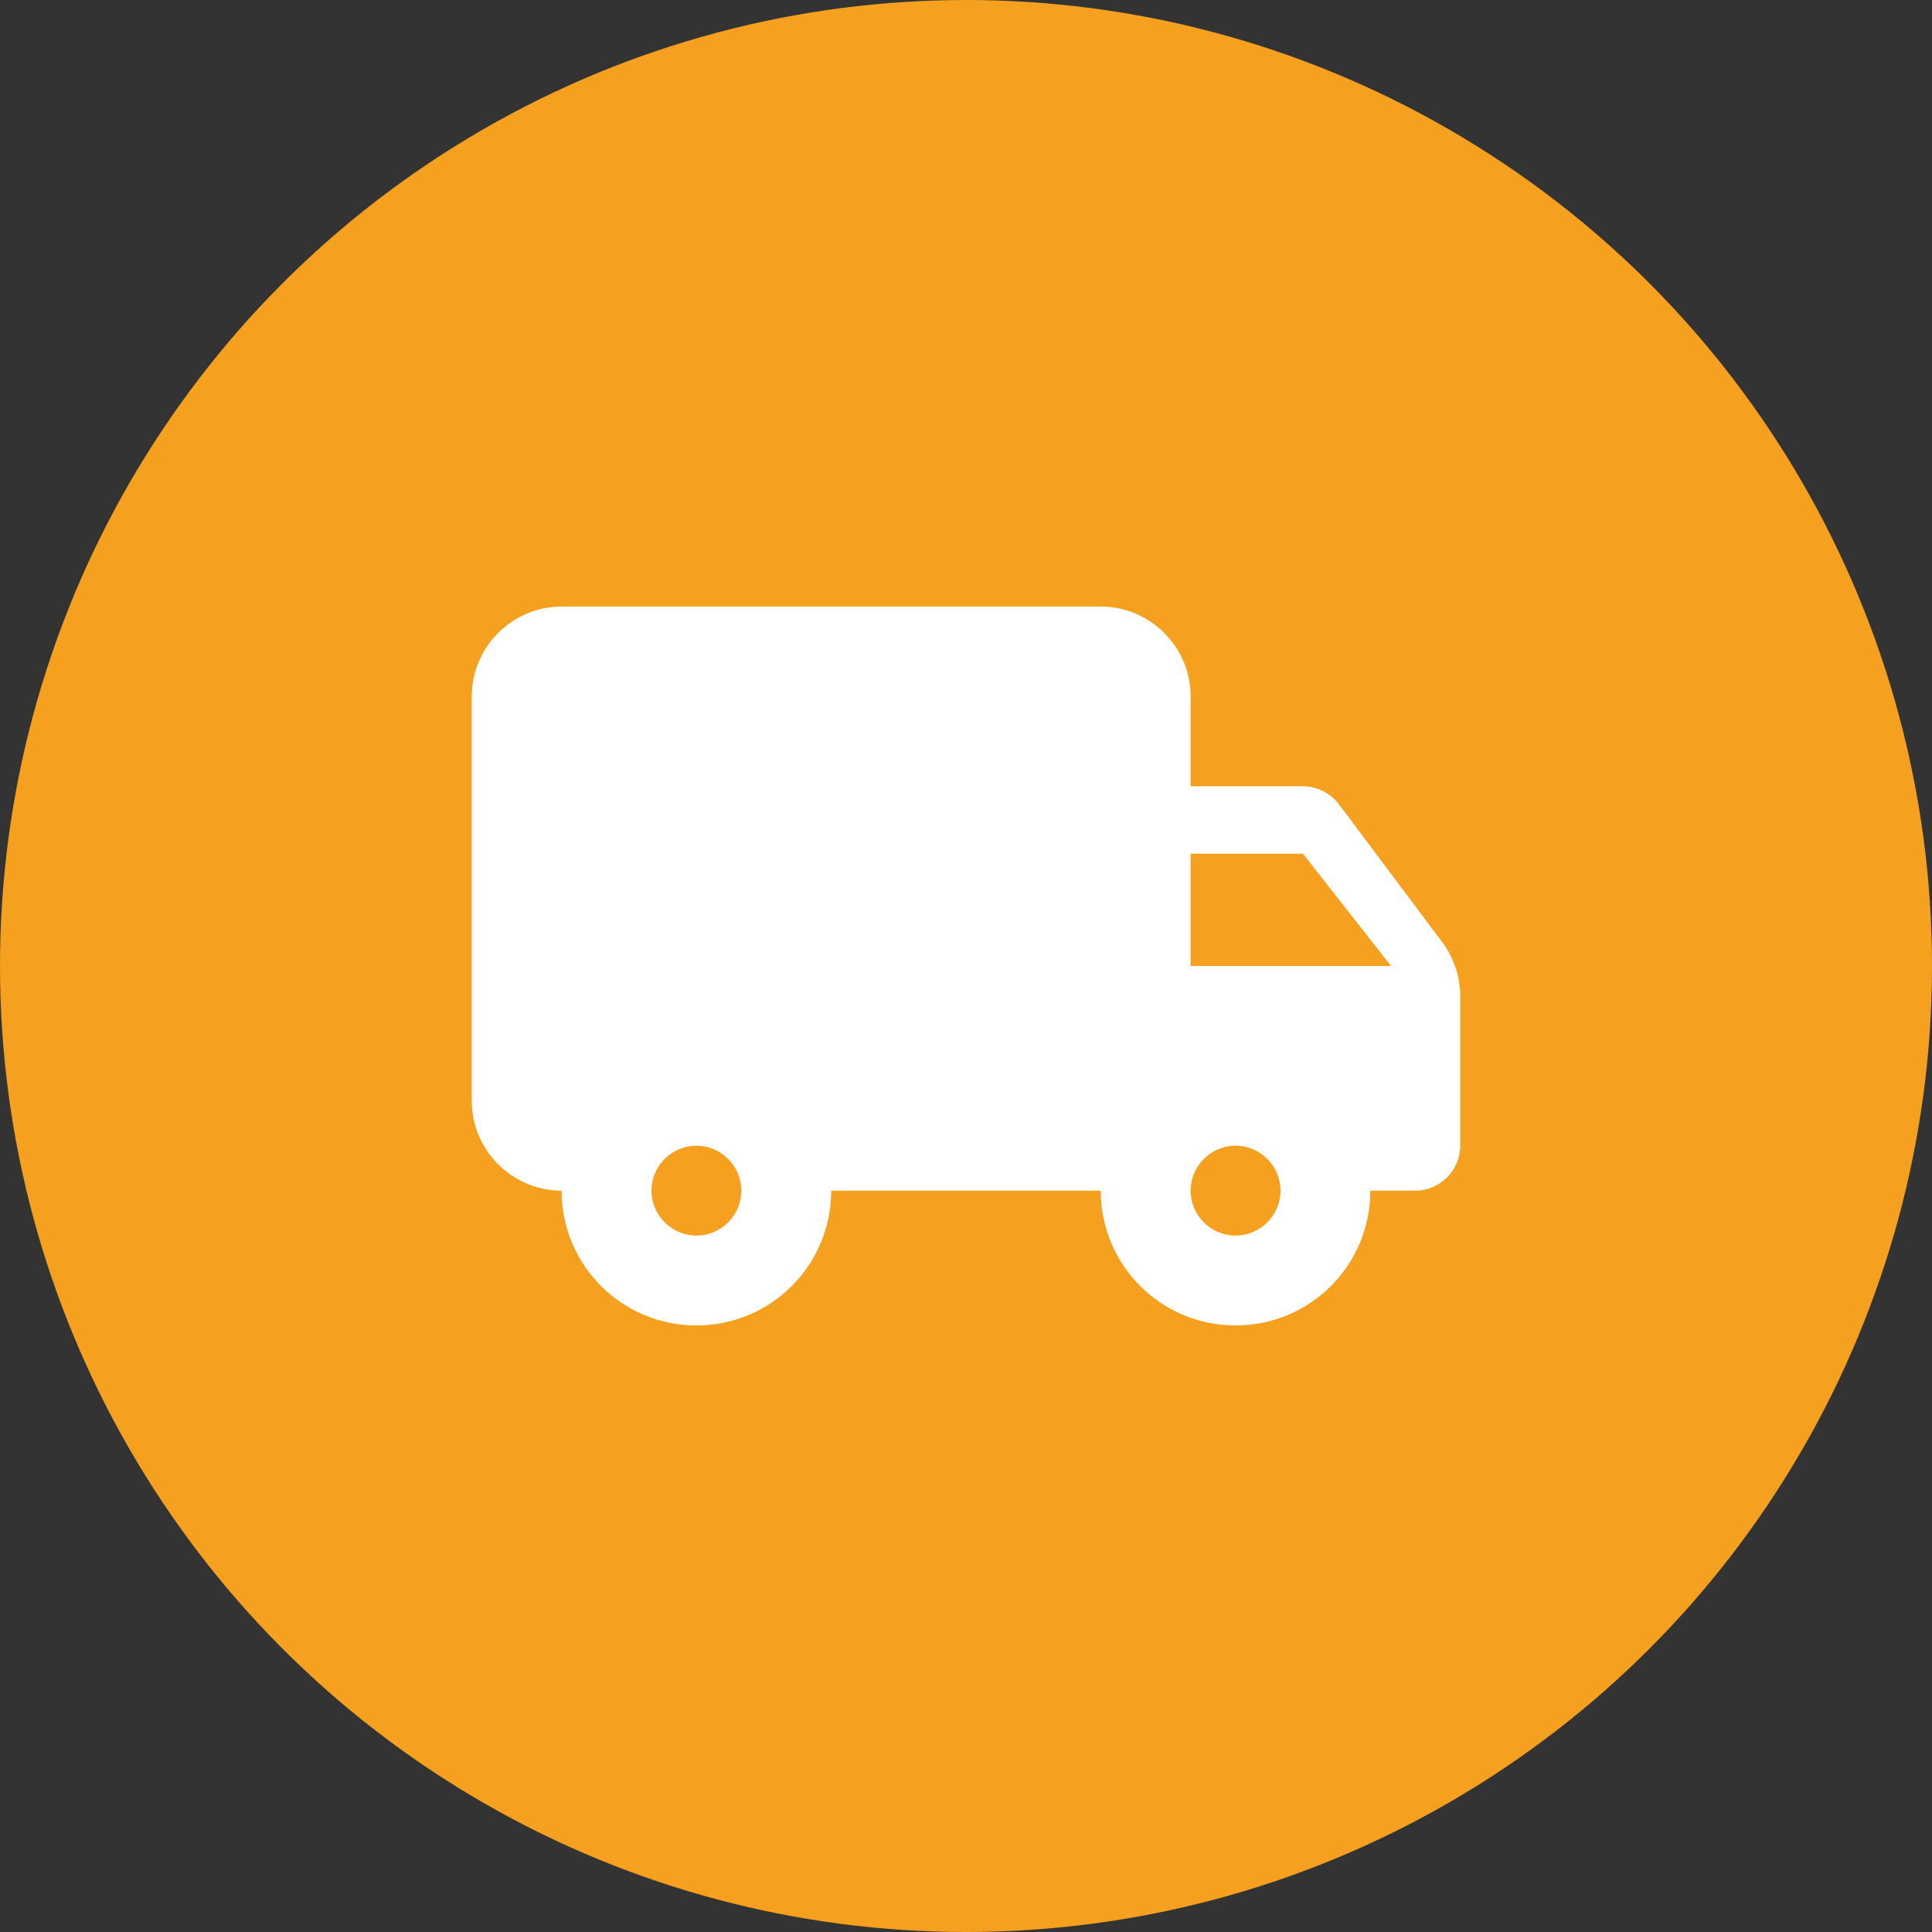 <svg viewBox="0 0 86 86" xmlns="http://www.w3.org/2000/svg" xmlns:xlink="http://www.w3.org/1999/xlink" width="86" height="86" fill="none" customFrame="#000000">
	<rect x="0" y="0" width="86" height="86" fill="#333333" stroke="none"/>
	<defs>
		<clipPath id="clipPath_1">
			<rect width="48" height="48" x="19" y="19" fill="rgb(255,255,255)" />
		</clipPath>
	</defs>
	<g id="icon">
		<circle id="Ellipse 4" cx="43" cy="43" r="43" fill="rgb(246,160,31)" />
		<g id="advantages-icons" clip-path="url(#clipPath_1)" customFrame="url(#clipPath_1)">
			<rect id="advantages-icons" width="48" height="48" x="19" y="19" fill="rgb(255,255,255)" fill-opacity="0" />
			<path id="Vector" d="M58 35L53 35L53 31C53 28.8 51.2 27 49 27L25 27C22.8 27 21 28.8 21 31L21 49C21 51.2 22.8 53 25 53C25 56.32 27.68 59 31 59C34.32 59 37 56.32 37 53L49 53C49 56.32 51.68 59 55 59C58.32 59 61 56.32 61 53L63 53C64.1 53 65 52.1 65 51L65 44.34C65 43.48 64.72 42.64 64.2 41.94L59.6 35.8C59.22 35.3 58.62 35 58 35ZM31 55C29.9 55 29 54.1 29 53C29 51.9 29.9 51 31 51C32.1 51 33 51.9 33 53C33 54.1 32.1 55 31 55ZM58 38L61.92 43L53 43L53 38L58 38ZM55 55C53.9 55 53 54.1 53 53C53 51.9 53.9 51 55 51C56.1 51 57 51.9 57 53C57 54.1 56.1 55 55 55Z" fill="rgb(255,255,255)" fill-rule="nonzero" />
		</g>
	</g>
</svg>
